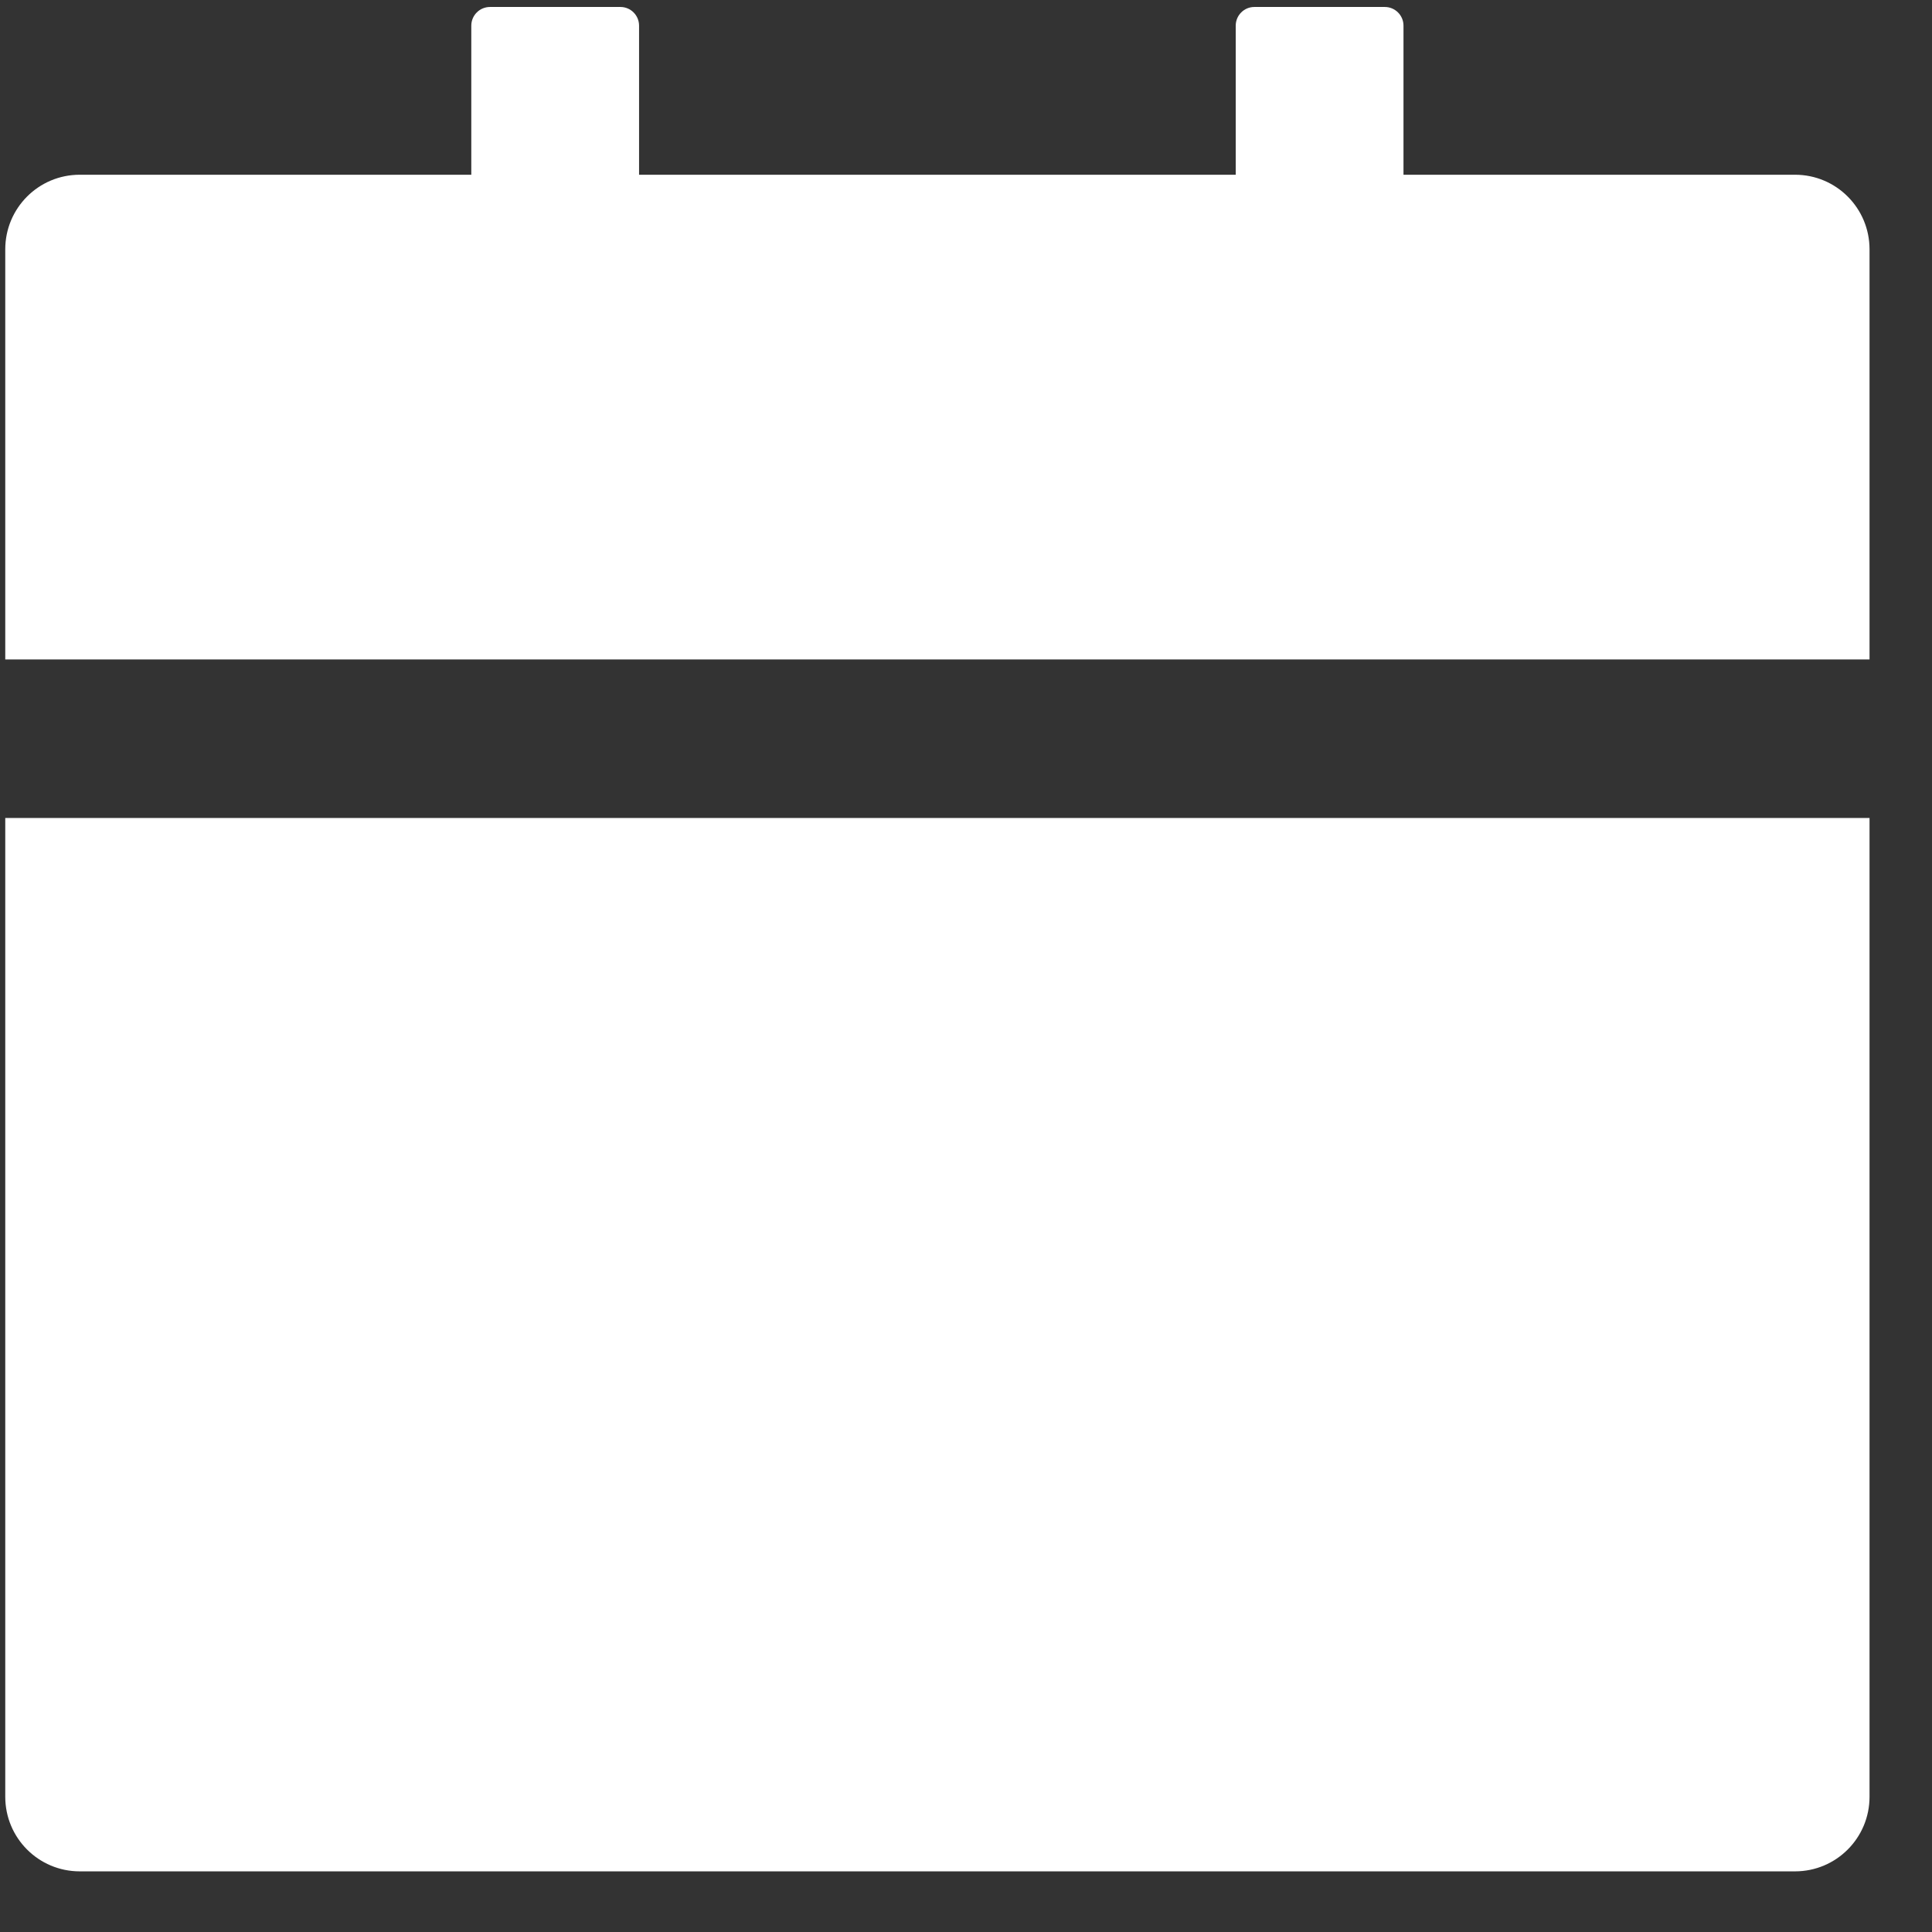 <svg width="18" height="18" viewBox="0 0 18 18" fill="none" xmlns="http://www.w3.org/2000/svg">
<rect x="0" y="0" width="18" height="18" fill="#333333" stroke="none"/>
<path d="M0.049 16.74C0.049 17.124 0.359 17.435 0.743 17.435H16.724C17.108 17.435 17.418 17.124 17.418 16.74V7.621H0.049V16.74ZM16.724 1.628H13.076V0.239C13.076 0.143 12.998 0.065 12.902 0.065H11.686C11.591 0.065 11.513 0.143 11.513 0.239V1.628H5.954V0.239C5.954 0.143 5.876 0.065 5.781 0.065H4.565C4.469 0.065 4.391 0.143 4.391 0.239V1.628H0.743C0.359 1.628 0.049 1.939 0.049 2.323V6.144H17.418V2.323C17.418 1.939 17.108 1.628 16.724 1.628Z" fill="white"/>
</svg>
